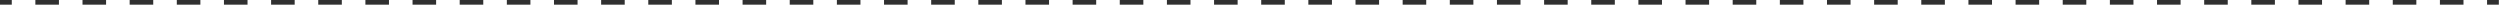 <?xml version="1.0" encoding="UTF-8"?> <svg xmlns="http://www.w3.org/2000/svg" width="2137" height="4" viewBox="0 0 2137 4" fill="none"> <path fill-rule="evenodd" clip-rule="evenodd" d="M10.075 4H0V0H10.075V4ZM50.378 4H30.227V0H50.378V4ZM90.68 4H70.529V0H90.68V4ZM130.982 4H110.831V0H130.982V4ZM171.284 4H151.133V0H171.284V4ZM211.586 4H191.435V0H211.586V4ZM251.888 4H231.737V0H251.888V4ZM292.191 4H272.04V0H292.191V4ZM332.493 4H312.342V0H332.493V4ZM372.795 4H352.644V0H372.795V4ZM413.097 4H392.946V0H413.097V4ZM453.399 4H433.248V0H453.399V4ZM493.702 4H473.551V0H493.702V4ZM534.004 4H513.853V0H534.004V4ZM574.306 4H554.155V0H574.306V4ZM614.608 4H594.457V0H614.608V4ZM654.91 4H634.759V0H654.91V4ZM695.212 4H675.061V0H695.212V4ZM735.514 4H715.363V0H735.514V4ZM775.816 4H755.665V0H775.816V4ZM816.119 4H795.968V0H816.119V4ZM856.421 4H836.27V0H856.421V4ZM896.723 4H876.572V0H896.723V4ZM937.025 4H916.874V0H937.025V4ZM977.327 4H957.176V0H977.327V4ZM1017.63 4H997.478V0H1017.63V4ZM1057.93 4H1037.78V0H1057.93V4ZM1098.23 4H1078.08V0H1098.23V4ZM1138.54 4H1118.38V0H1138.54V4ZM1178.84 4H1158.69V0H1178.84V4ZM1219.14 4H1198.99V0H1219.14V4ZM1259.44 4H1239.29V0H1259.44V4ZM1299.74 4H1279.59V0H1299.74V4ZM1340.05 4H1319.9V0H1340.05V4ZM1380.35 4H1360.2V0H1380.35V4ZM1420.65 4H1400.5V0H1420.65V4ZM1460.95 4H1440.8V0H1460.95V4ZM1501.26 4H1481.1V0H1501.26V4ZM1541.56 4H1521.41V0H1541.56V4ZM1581.86 4H1561.71V0H1581.86V4ZM1622.16 4H1602.01V0H1622.16V4ZM1662.47 4H1642.31V0H1662.47V4ZM1702.77 4H1682.62V0H1702.77V4ZM1743.07 4H1722.92V0H1743.07V4ZM1783.37 4H1763.22V0H1783.37V4ZM1823.67 4H1803.52V0H1823.67V4ZM1863.98 4H1843.83V0H1863.98V4ZM1904.28 4H1884.13V0H1904.28V4ZM1944.58 4H1924.43V0H1944.58V4ZM1984.88 4H1964.73V0H1984.88V4ZM2025.19 4H2005.03V0H2025.19V4ZM2065.49 4H2045.34V0H2065.49V4ZM2105.79 4H2085.64V0H2105.79V4ZM2136.01 4H2125.94V0H2136.01V4Z" fill="#303030"></path> </svg> 